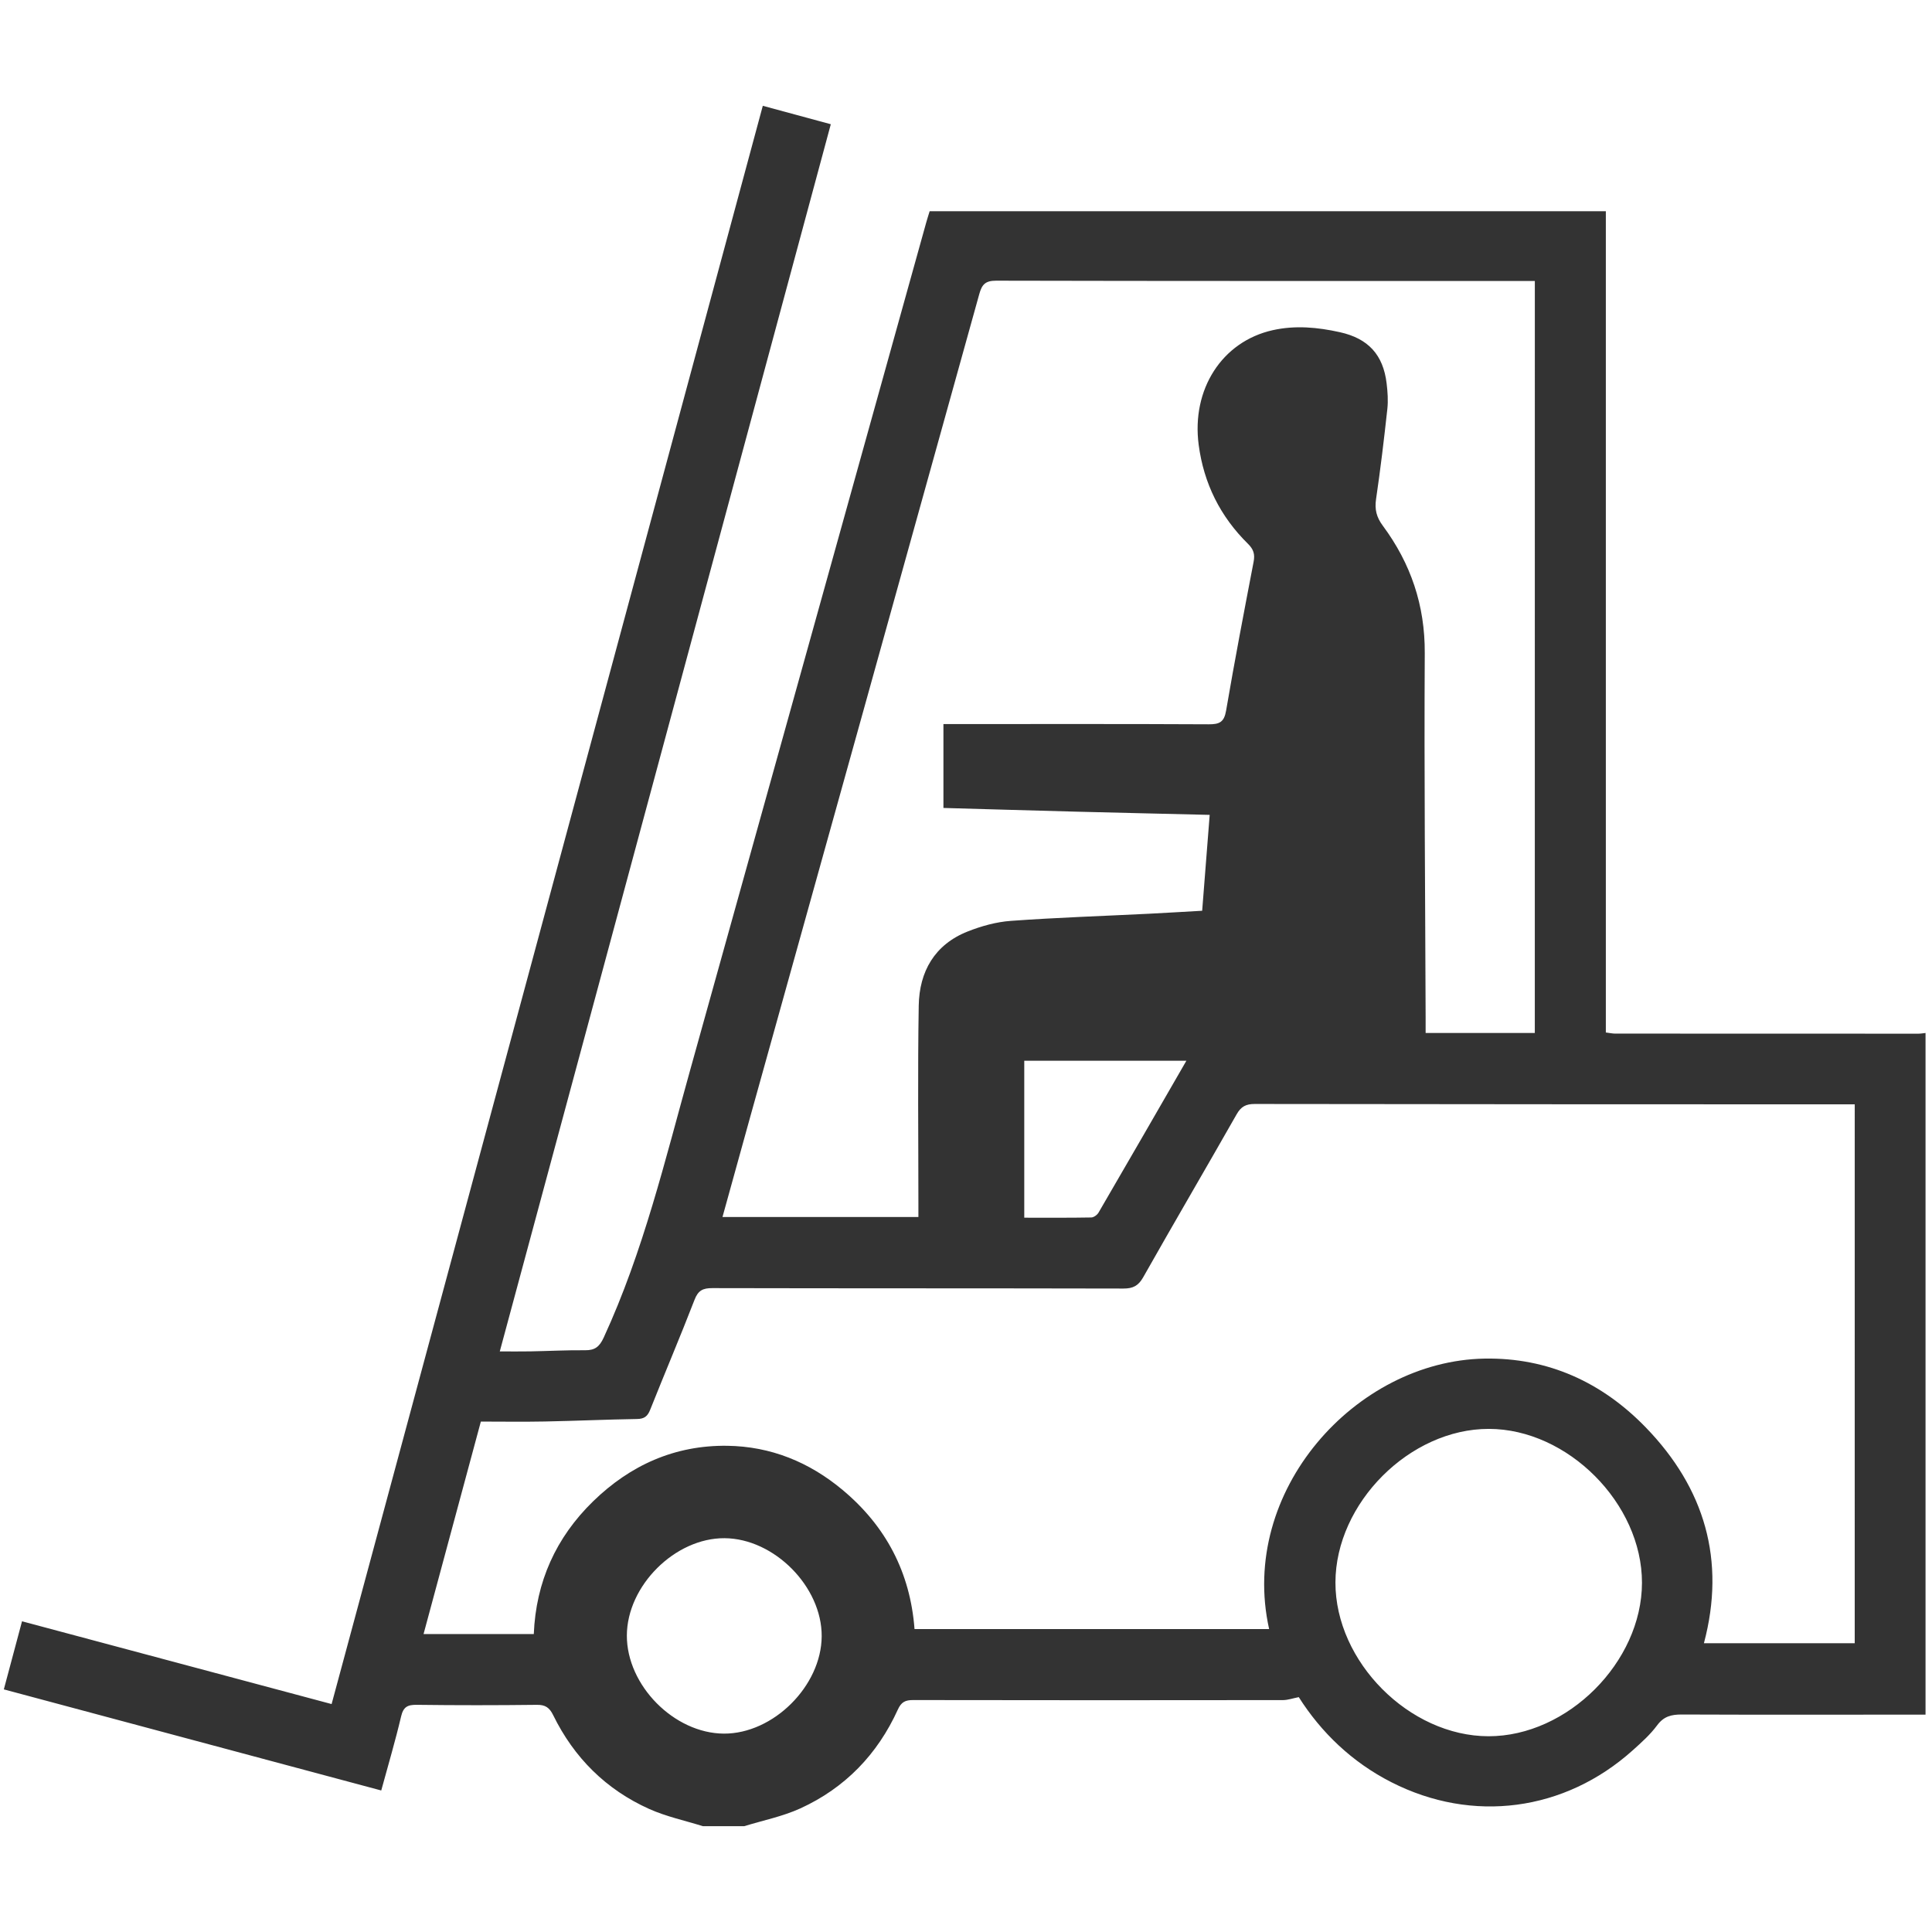 <?xml version="1.0" encoding="utf-8"?>
<!-- Generator: Adobe Illustrator 16.0.0, SVG Export Plug-In . SVG Version: 6.00 Build 0)  -->
<!DOCTYPE svg PUBLIC "-//W3C//DTD SVG 1.0//EN" "http://www.w3.org/TR/2001/REC-SVG-20010904/DTD/svg10.dtd">
<svg version="1.0" id="Layer_1" xmlns="http://www.w3.org/2000/svg" xmlns:xlink="http://www.w3.org/1999/xlink" x="0px" y="0px"
	 width="180px" height="180px" viewBox="0 0 180 180" style="enable-background:new 0 0 180 180;" xml:space="preserve" fill="#333333">
<g>
	<path class="st0" d="M65.493,170.143c-1.675-0.524-3.42-0.895-5.01-1.607c-4.023-1.807-7-4.774-8.943-8.735
		c-0.348-0.708-0.727-0.976-1.525-0.965c-3.728,0.044-7.457,0.047-11.185-0.001c-0.852-0.011-1.25,0.185-1.46,1.079
		c-0.532,2.266-1.196,4.499-1.85,6.901c-11.73-3.142-23.406-6.27-35.163-9.419c0.567-2.122,1.108-4.146,1.695-6.344
		c9.613,2.569,19.177,5.128,28.843,7.712c13.4-49.672,26.772-99.234,40.173-148.906c2.128,0.577,4.178,1.132,6.336,1.717
		C67.112,49.73,56.849,87.778,46.564,125.908c1.024,0,1.944,0.014,2.864-0.004c1.695-0.03,3.39-0.122,5.083-0.105
		c0.914,0.011,1.34-0.324,1.735-1.181c3.693-8.009,5.718-16.551,8.072-24.984C71.658,73.329,78.974,47.018,86.3,20.71
		c0.09-0.326,0.197-0.646,0.314-1.032c20.956,0,41.914,0,62.999,0c0,25.517,0,50.991,0,76.516c0.368,0.046,0.618,0.104,0.869,0.104
		c9.415,0.007,18.831,0.01,28.246,0.008c0.224,0,0.447-0.043,0.67-0.065c0,21.169,0,42.338,0,63.506
		c-7.568,0.003-15.139,0.022-22.707-0.01c-0.974-0.003-1.679,0.168-2.3,1.008c-0.642,0.869-1.475,1.61-2.285,2.338
		c-6.336,5.678-14.916,6.815-22.476,2.961c-3.674-1.87-6.541-4.641-8.626-7.926c-0.573,0.113-1.021,0.275-1.47,0.276
		c-11.484,0.015-22.971,0.018-34.456-0.004c-0.73-0.001-1.104,0.175-1.429,0.89c-1.893,4.166-4.915,7.298-9.074,9.201
		c-1.655,0.756-3.489,1.12-5.241,1.662C68.054,170.143,66.773,170.143,65.493,170.143z M172.802,102.89c-0.478,0-0.848,0-1.217,0
		c-18.227-0.005-36.454-0.007-54.682-0.035c-0.819-0.002-1.276,0.237-1.686,0.958c-2.883,5.07-5.832,10.101-8.703,15.178
		c-0.454,0.805-0.95,1.062-1.85,1.06c-12.767-0.029-25.533-0.011-38.3-0.04c-0.876-0.002-1.318,0.212-1.653,1.081
		c-1.329,3.437-2.773,6.828-4.136,10.253c-0.243,0.612-0.548,0.85-1.223,0.86c-2.861,0.046-5.721,0.177-8.582,0.232
		c-1.99,0.04-3.981,0.008-5.97,0.008c-1.821,6.753-3.57,13.24-5.339,19.798c3.47,0,6.814,0,10.271,0
		c0.199-4.864,2.068-8.997,5.523-12.364c3.461-3.371,7.61-5.241,12.493-5.179c4.066,0.053,7.655,1.524,10.756,4.115
		c4.026,3.363,6.301,7.681,6.7,12.959c11.063,0,22.044,0,33.038,0c-2.871-12.843,8.061-24.98,20.055-25.196
		c5.932-0.107,10.967,2.211,15.042,6.418c5.479,5.657,7.467,12.371,5.411,20.1c4.734,0,9.379,0,14.05,0
		C172.802,136.359,172.802,119.72,172.802,102.89z M142.997,26.178c-0.46,0-0.863,0-1.266,0c-16.308,0-32.614,0.011-48.922-0.027
		c-0.996-0.002-1.322,0.344-1.569,1.237c-7.105,25.587-14.239,51.167-21.366,76.748c-0.854,3.067-1.699,6.138-2.562,9.25
		c6.124,0,12.132,0,18.253,0c0-0.472,0-0.877,0-1.282c0-6.138-0.071-12.278,0.031-18.414c0.054-3.173,1.479-5.686,4.558-6.905
		c1.276-0.506,2.666-0.892,4.028-0.99c4.28-0.309,8.573-0.45,12.86-0.664c1.643-0.082,3.283-0.185,4.961-0.278
		c0.237-3.021,0.466-5.928,0.701-8.933c-4.236-0.102-8.333-0.193-12.43-0.299c-4.126-0.108-8.252-0.23-12.377-0.346
		c0-2.684,0-5.216,0-7.816c0.545,0,0.994,0,1.443,0c7.758,0,15.517-0.018,23.273,0.022c0.992,0.005,1.435-0.193,1.618-1.265
		c0.793-4.636,1.679-9.256,2.565-13.874c0.135-0.702,0-1.158-0.525-1.676c-2.577-2.539-4.115-5.614-4.592-9.218
		c-0.684-5.174,2.17-9.623,6.885-10.683c2.105-0.473,4.188-0.278,6.268,0.184c2.632,0.583,4.041,2.094,4.358,4.78
		c0.093,0.782,0.151,1.588,0.067,2.366c-0.307,2.804-0.639,5.607-1.051,8.398c-0.144,0.968,0.039,1.695,0.626,2.485
		c2.607,3.516,3.936,7.417,3.91,11.875c-0.064,11.335,0.044,22.671,0.081,34.008c0.003,0.44,0,0.882,0,1.377
		c3.453,0,6.781,0,10.172,0C142.997,72.881,142.997,49.592,142.997,26.178z M124.42,147.432c-0.015,7.387,6.886,14.321,14.259,14.33
		c7.363,0.011,14.291-6.916,14.3-14.296c0.01-7.378-6.909-14.332-14.266-14.34C131.35,133.116,124.433,140.039,124.42,147.432z
		 M58.403,152.377c-0.014,4.646,4.401,9.114,9.033,9.14c4.603,0.027,9.093-4.438,9.119-9.069c0.026-4.616-4.42-9.105-9.047-9.138
		C62.896,143.278,58.417,147.738,58.403,152.377z M110.533,98.827c-5.171,0-10.11,0-15.105,0c0,4.866,0,9.691,0,14.623
		c2.125,0,4.185,0.016,6.243-0.021c0.234-0.004,0.553-0.238,0.679-0.455C105.053,108.335,107.731,103.684,110.533,98.827z"/>
</g>
</svg>
